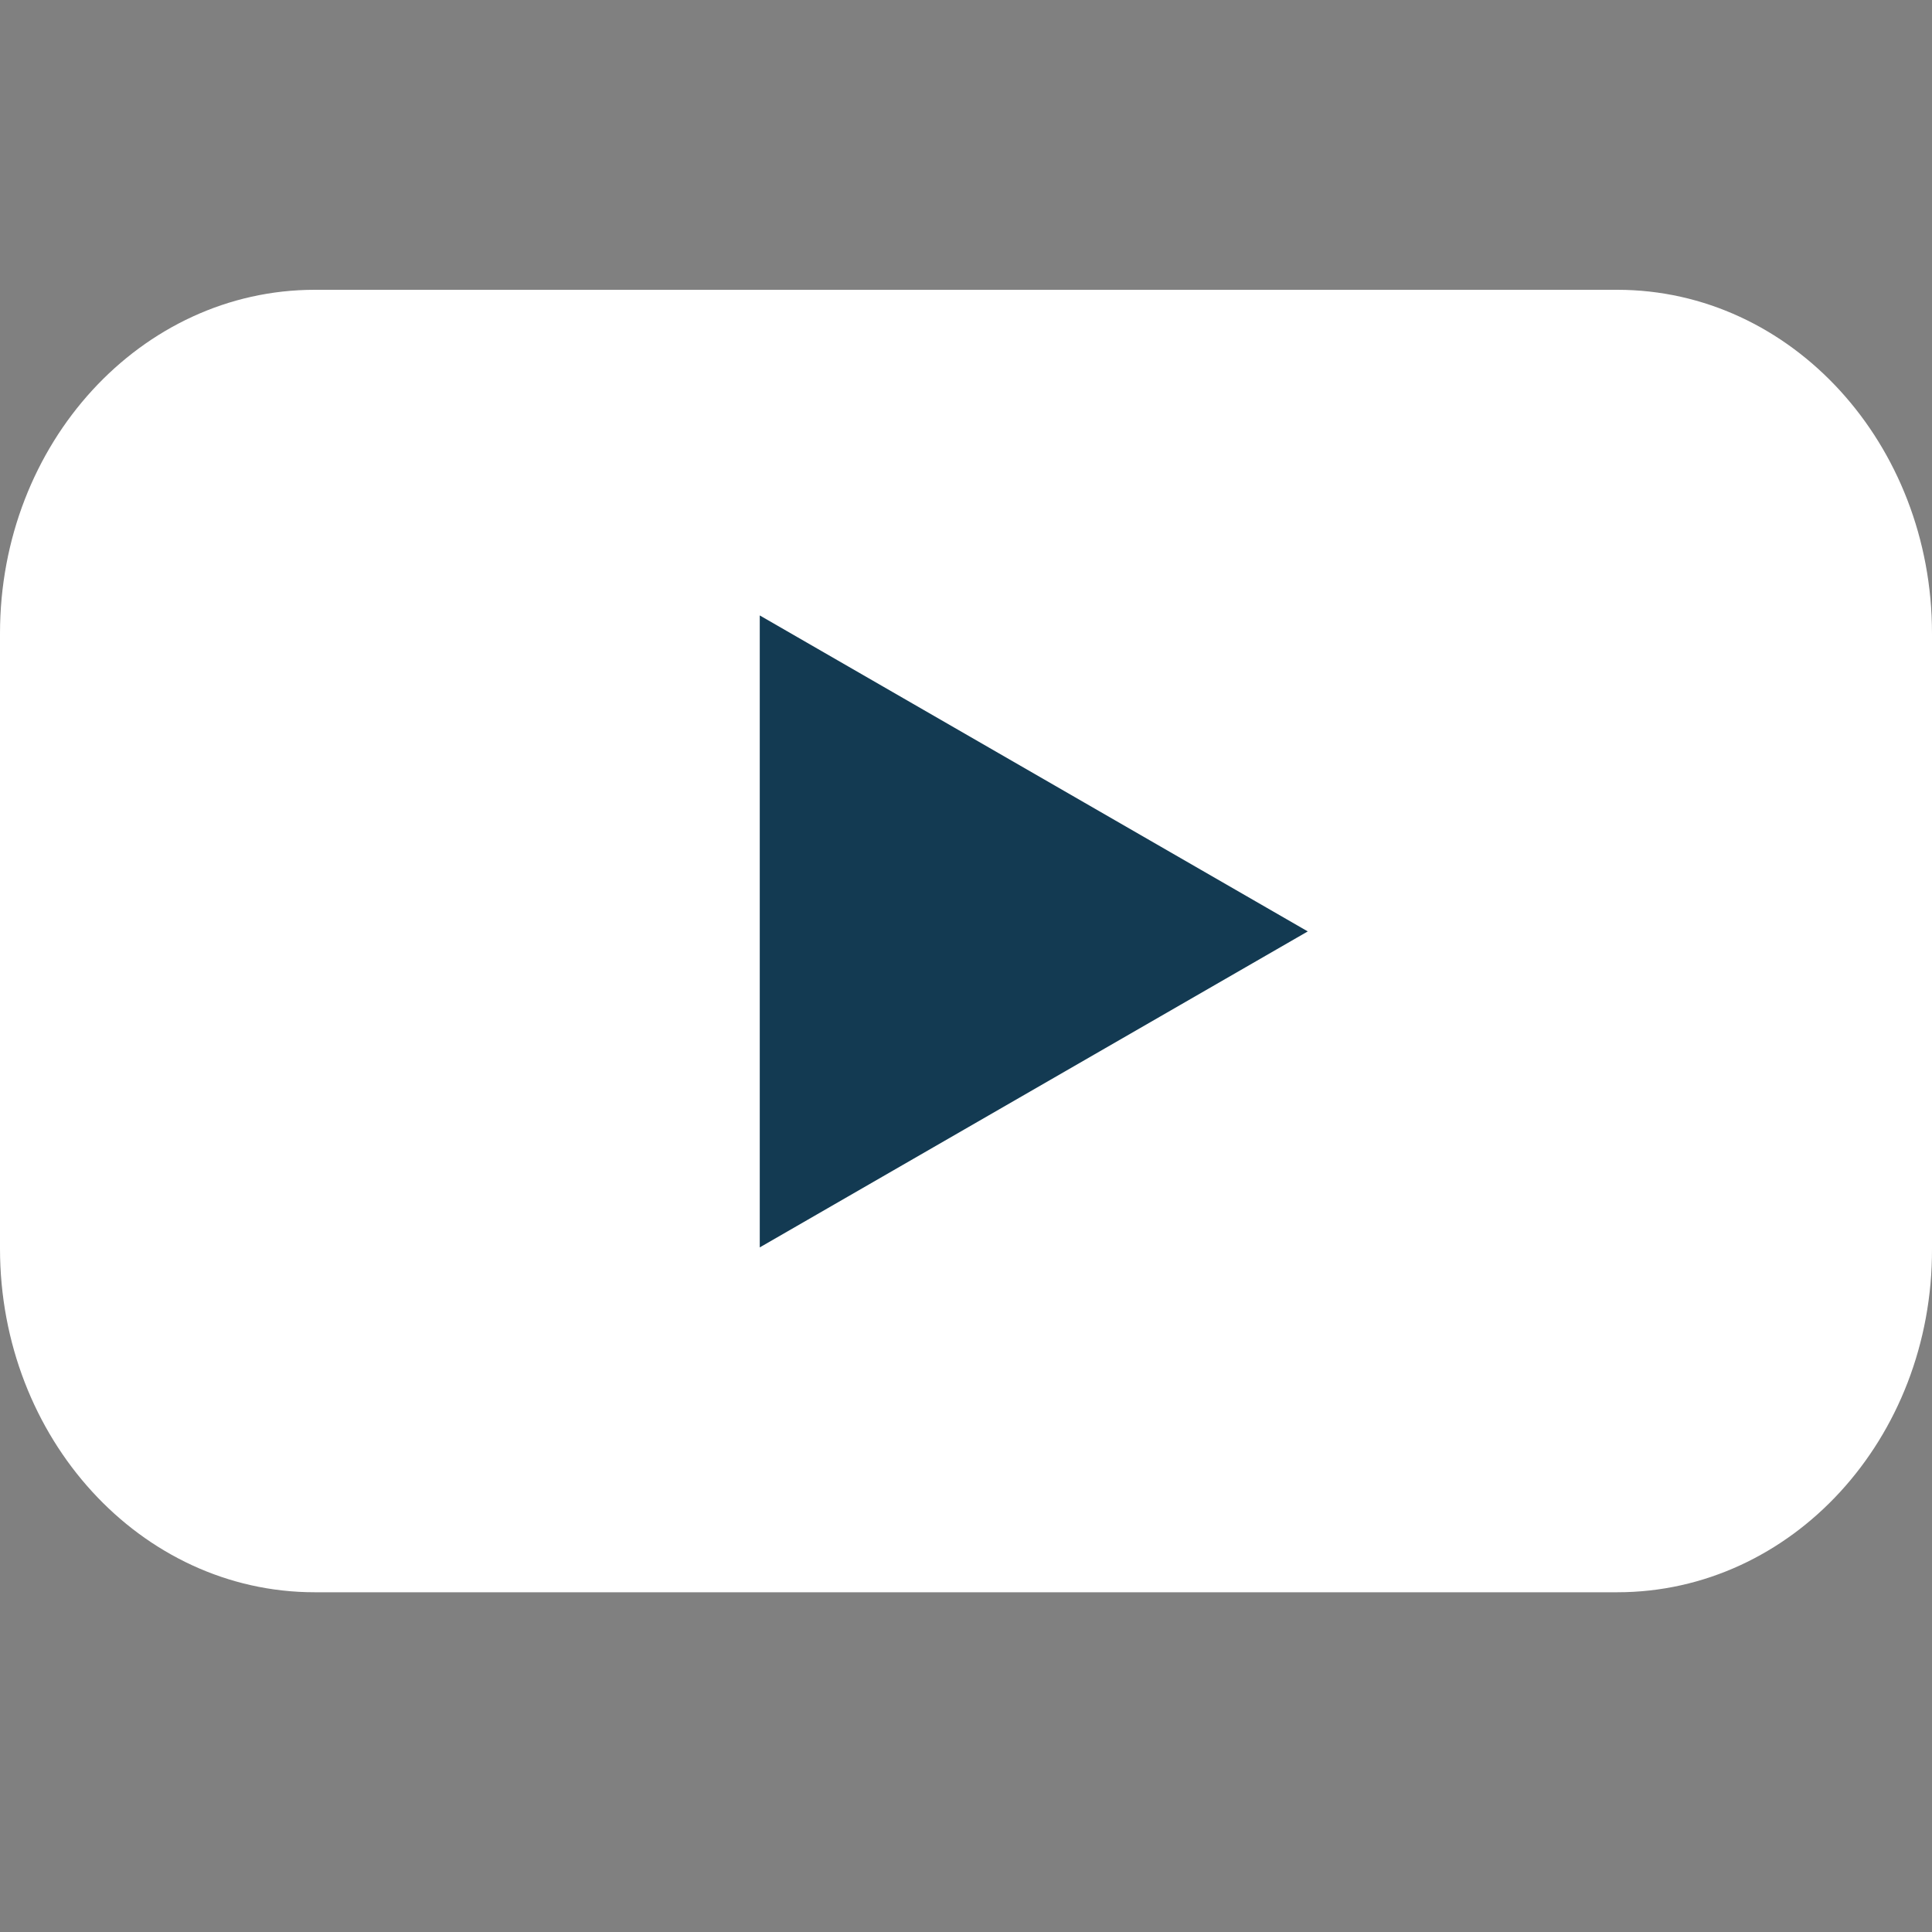 <svg xmlns="http://www.w3.org/2000/svg" width="20" height="20" viewBox="0 0 20 20" fill="none"><rect x="0" y="0" width="20" height="20" fill="#808080" stroke="none"/><g id="YouTube"><g id="YouTube_2"><path id="Vector" d="M16.742 16.483H3.258C1.454 16.483 0 14.887 0 12.925V6.558C0 4.588 1.461 3 3.258 3H16.742C18.546 3 20 4.596 20 6.558V12.925C20.007 14.896 18.546 16.483 16.742 16.483Z" fill="white"></path><path id="Vector_2" d="M13.538 9.642L7.865 6.371V12.913L13.538 9.642Z" fill="#133A52"></path></g></g></svg>
